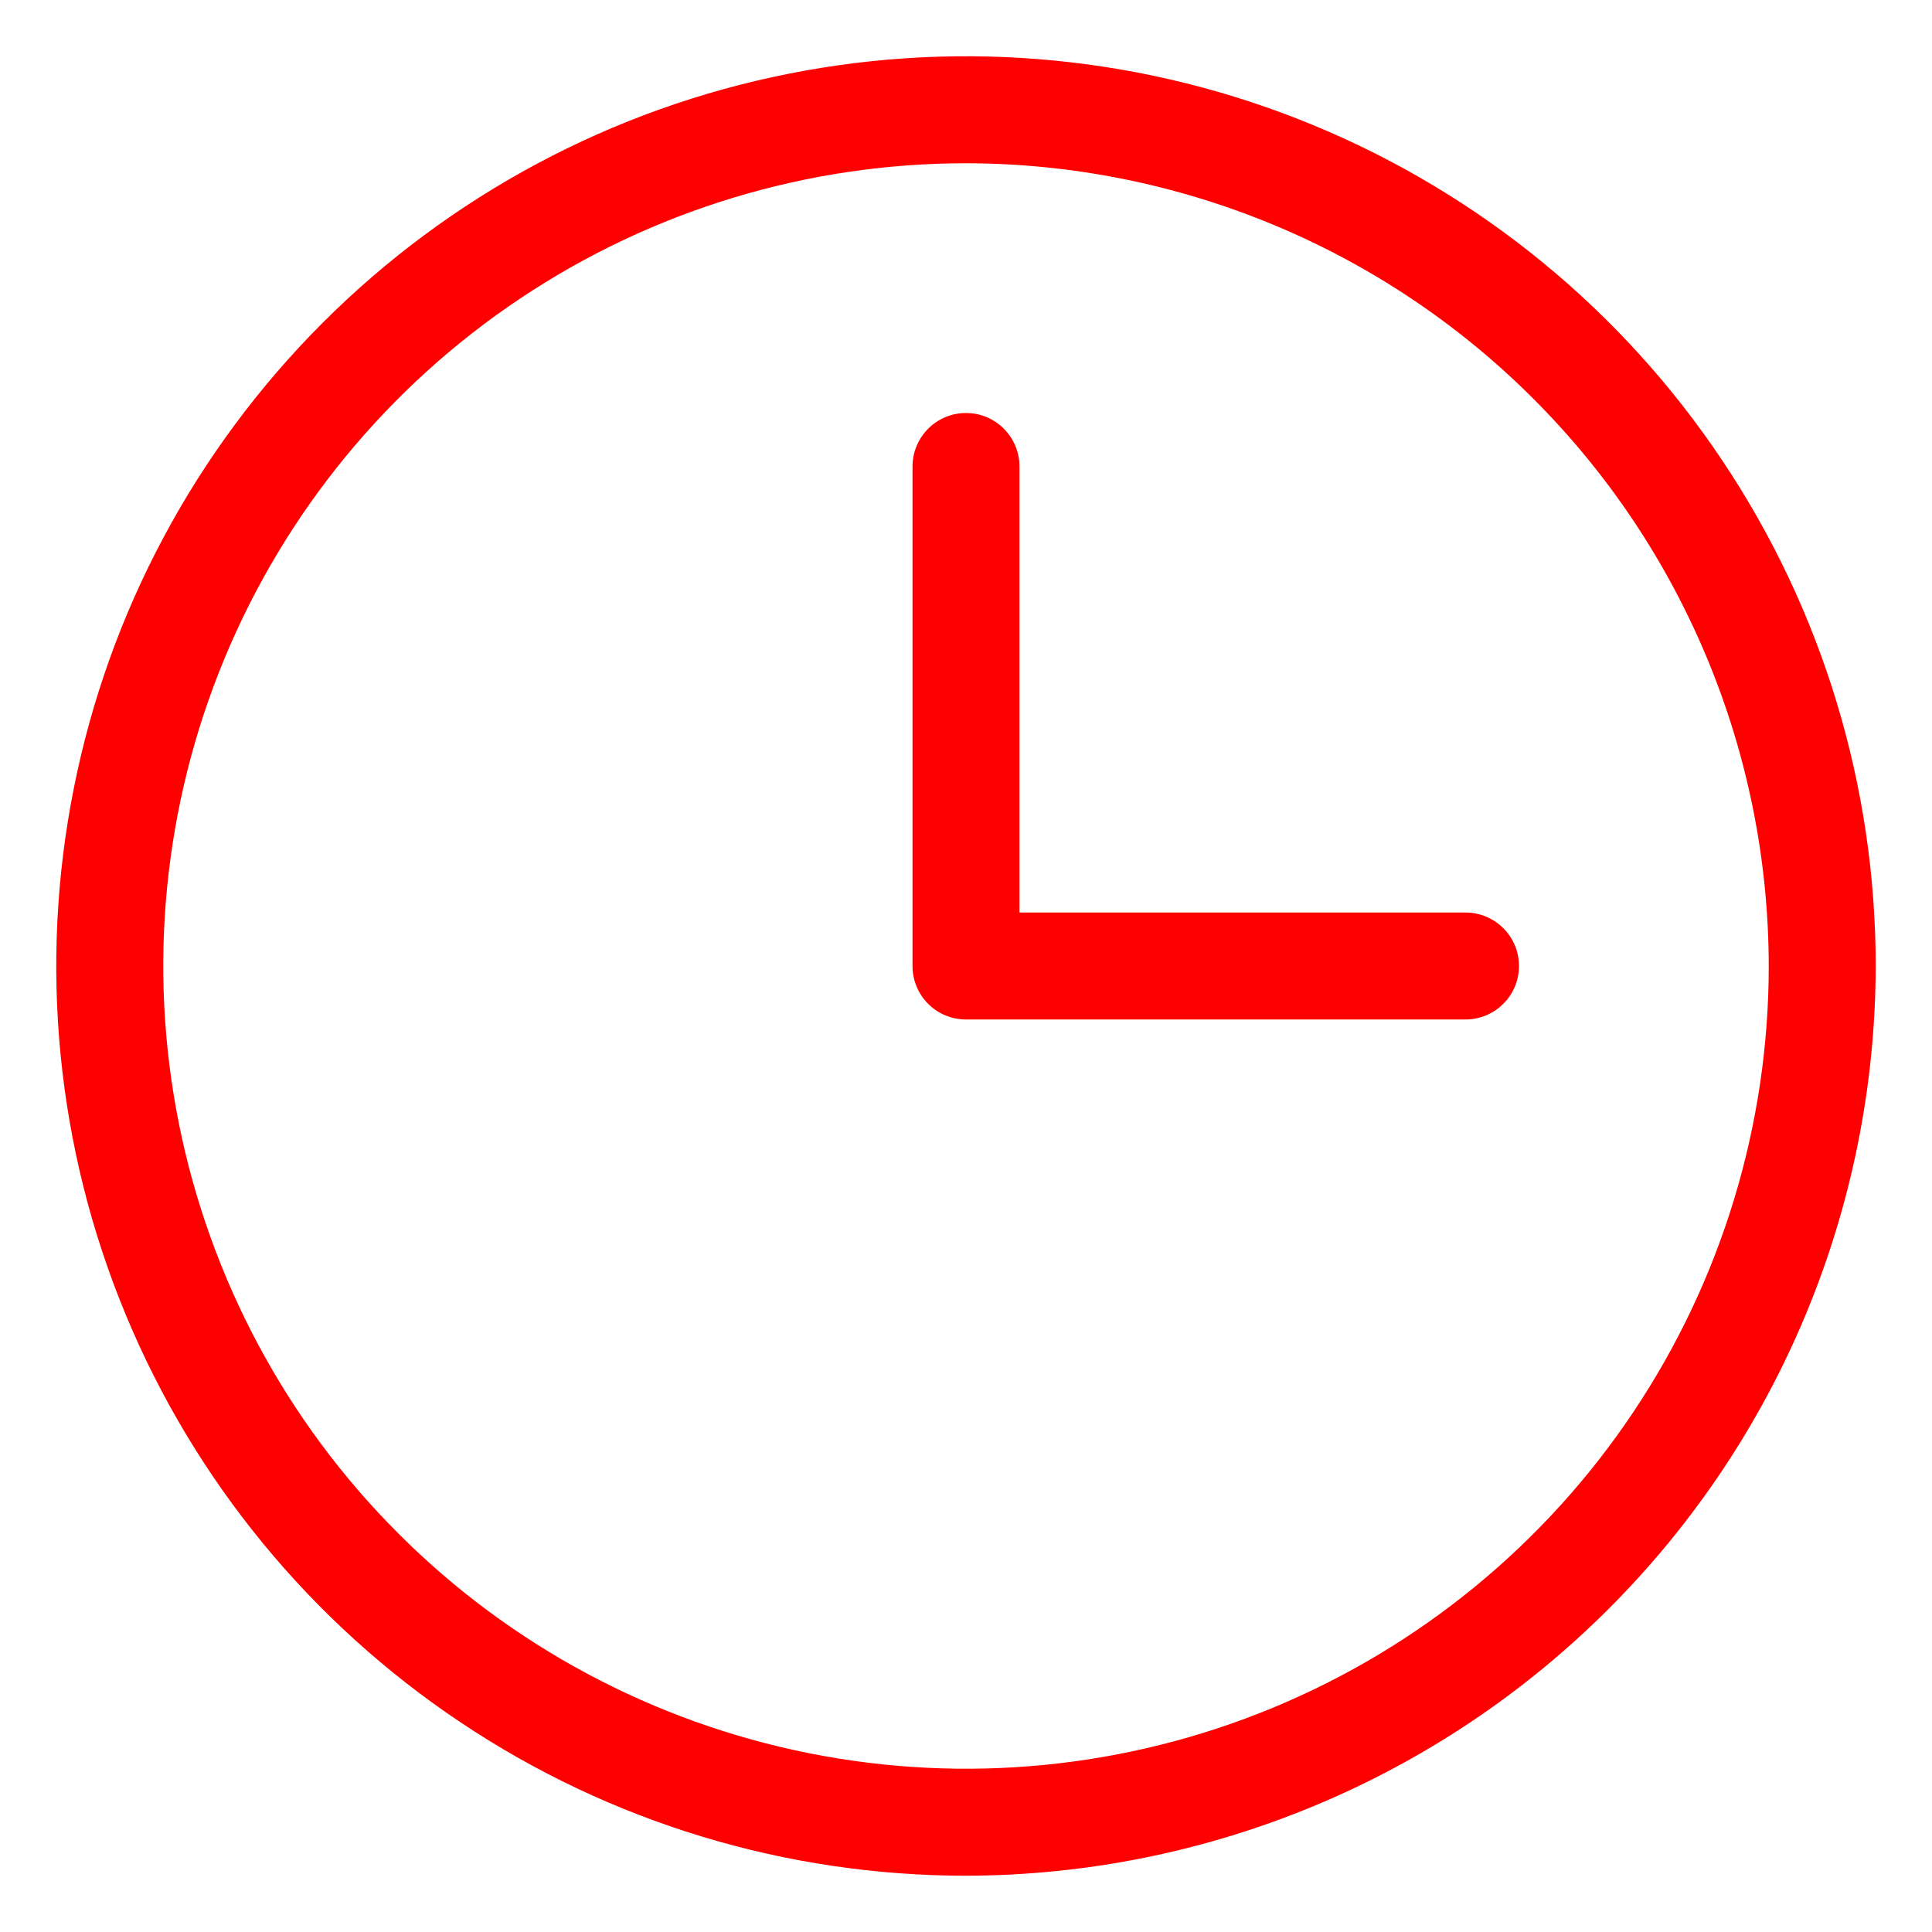 <svg width="22" height="22" viewBox="0 0 22 22" fill="none" xmlns="http://www.w3.org/2000/svg">
<g clip-path="url(#clip0_8_12)">
<path d="M11 21.359C8.951 21.359 6.948 20.752 5.245 19.613C3.541 18.475 2.213 16.857 1.429 14.964C0.645 13.071 0.44 10.989 0.84 8.979C1.239 6.969 2.226 5.124 3.675 3.675C5.124 2.226 6.969 1.239 8.979 0.84C10.989 0.44 13.071 0.645 14.964 1.429C16.857 2.213 18.475 3.541 19.613 5.245C20.752 6.948 21.359 8.951 21.359 11C21.354 13.746 20.261 16.378 18.319 18.319C16.378 20.261 13.746 21.354 11 21.359ZM11 1.859C9.192 1.859 7.425 2.395 5.922 3.4C4.419 4.404 3.247 5.832 2.555 7.502C1.863 9.172 1.682 11.01 2.035 12.783C2.388 14.556 3.258 16.185 4.537 17.463C5.815 18.742 7.444 19.612 9.217 19.965C10.99 20.318 12.828 20.137 14.498 19.445C16.168 18.753 17.596 17.581 18.6 16.078C19.605 14.575 20.141 12.808 20.141 11C20.138 8.577 19.174 6.253 17.46 4.54C15.747 2.826 13.423 1.862 11 1.859ZM17.297 11C17.297 10.838 17.233 10.683 17.118 10.569C17.004 10.455 16.849 10.391 16.688 10.391H11.609V5.312C11.609 5.151 11.545 4.996 11.431 4.882C11.317 4.767 11.162 4.703 11 4.703C10.838 4.703 10.683 4.767 10.569 4.882C10.455 4.996 10.391 5.151 10.391 5.312V11C10.391 11.162 10.455 11.317 10.569 11.431C10.683 11.545 10.838 11.609 11 11.609H16.688C16.849 11.609 17.004 11.545 17.118 11.431C17.233 11.317 17.297 11.162 17.297 11Z" fill="#FF0000"/>
</g>
<defs>
<clipPath id="clip0_8_12">
<rect width="22" height="22" fill="white"/>
</clipPath>
</defs>
</svg>

